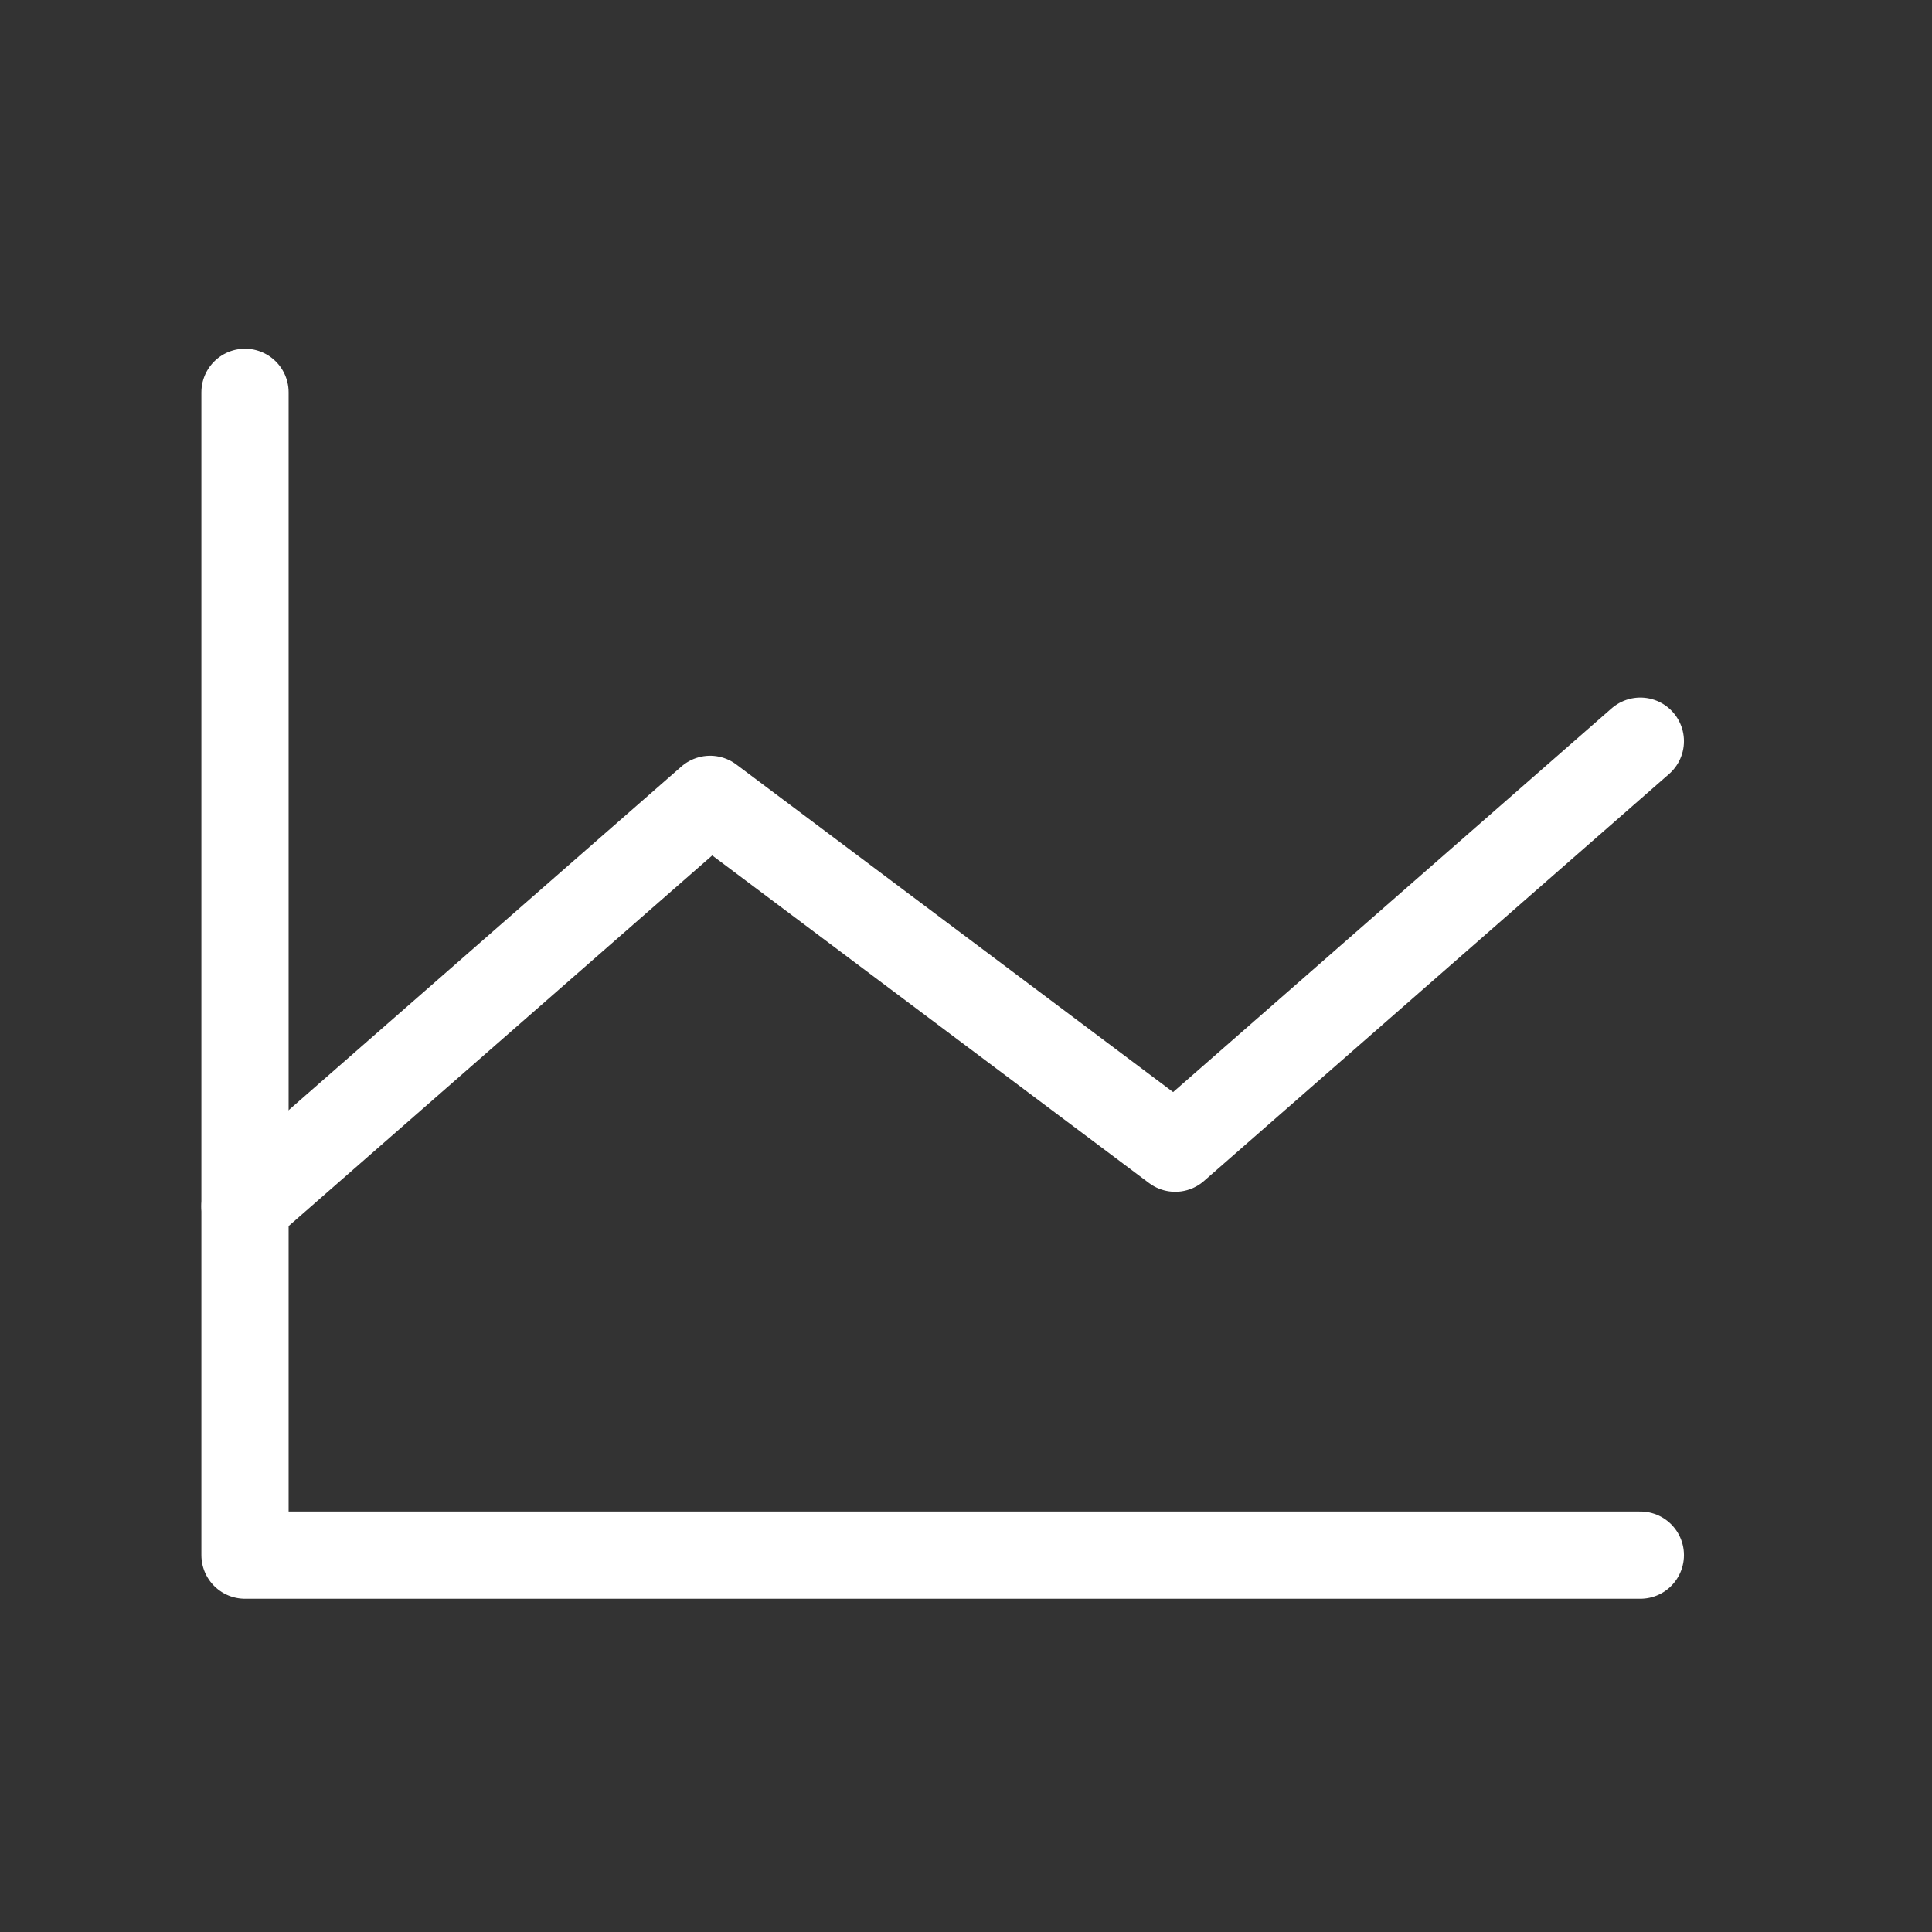 <svg width="27" height="27" viewBox="0 0 27 27" fill="none" xmlns="http://www.w3.org/2000/svg">
<rect x="0" y="0" width="27" height="27" fill="#333333" stroke="none"/>
<g clip-path="url(#clip0_5161_6408)">
<path d="M22.924 21.733H3.424V5.483" stroke="white" stroke-width="1.219" stroke-linecap="round" stroke-linejoin="round"/>
<path d="M22.924 10.358L16.424 16.046L9.924 11.171L3.424 16.858" stroke="white" stroke-width="1.219" stroke-linecap="round" stroke-linejoin="round"/>
</g>
<defs>
<clipPath id="clip0_5161_6408">
<rect width="26" height="26" fill="white" transform="translate(0.174 0.608)"/>
</clipPath>
</defs>
</svg>
